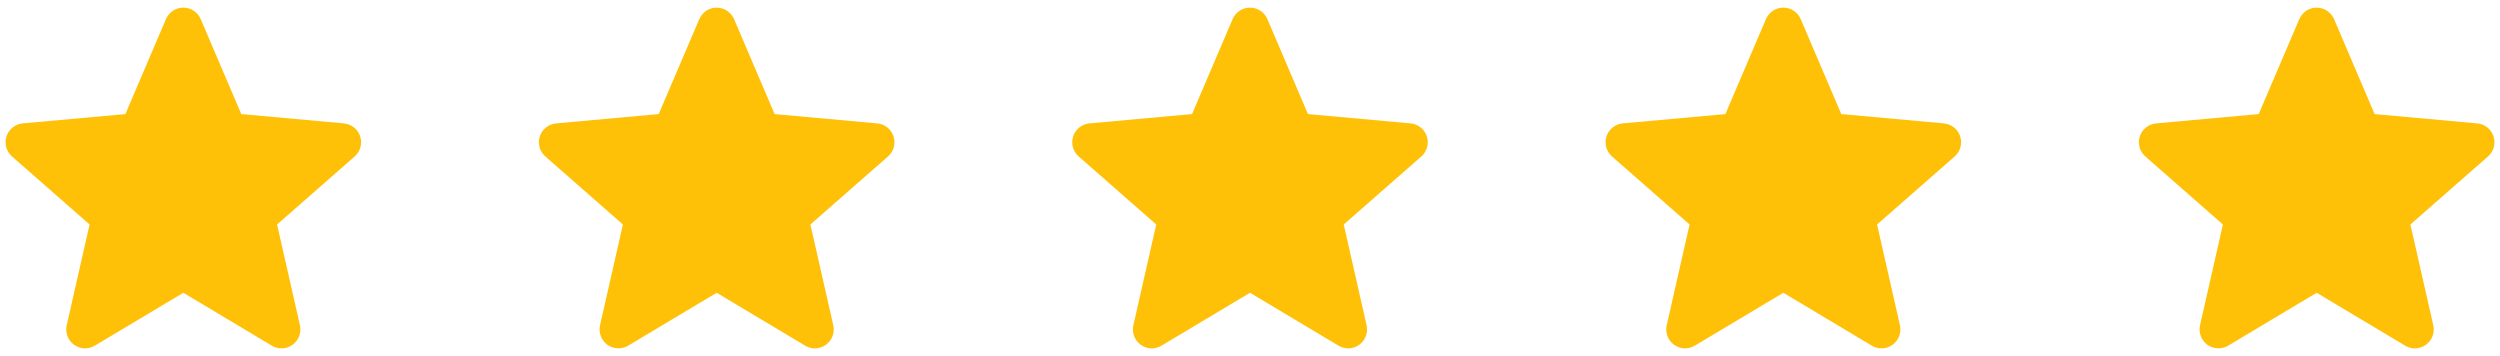 <svg width="225" height="32" viewBox="0 0 225 32" fill="none" xmlns="http://www.w3.org/2000/svg">
<g clip-path="url(#clip0_107_867)">
<path d="M32.417 12.275C32.207 11.627 31.632 11.167 30.952 11.105L21.716 10.267L18.064 1.719C17.795 1.092 17.182 0.687 16.5 0.687C15.819 0.687 15.206 1.092 14.936 1.72L11.284 10.267L2.046 11.105C1.368 11.168 0.794 11.627 0.584 12.275C0.373 12.923 0.568 13.634 1.081 14.082L8.062 20.204L6.004 29.273C5.853 29.939 6.112 30.629 6.665 31.029C6.963 31.244 7.31 31.353 7.661 31.353C7.964 31.353 8.264 31.271 8.533 31.11L16.5 26.349L24.464 31.11C25.047 31.461 25.782 31.429 26.334 31.029C26.887 30.628 27.146 29.938 26.995 29.273L24.936 20.204L31.918 14.083C32.431 13.634 32.627 12.924 32.417 12.275Z" fill="#FFC107"/>
</g>
<g clip-path="url(#clip1_107_867)">
<path d="M80.417 12.275C80.207 11.627 79.632 11.167 78.952 11.105L69.716 10.267L66.064 1.719C65.795 1.092 65.182 0.687 64.5 0.687C63.819 0.687 63.206 1.092 62.936 1.72L59.284 10.267L50.046 11.105C49.368 11.168 48.794 11.627 48.584 12.275C48.373 12.923 48.568 13.634 49.081 14.082L56.062 20.204L54.004 29.273C53.853 29.939 54.112 30.629 54.665 31.029C54.963 31.244 55.31 31.353 55.661 31.353C55.964 31.353 56.264 31.271 56.533 31.11L64.5 26.349L72.464 31.11C73.047 31.461 73.782 31.429 74.334 31.029C74.887 30.628 75.146 29.938 74.995 29.273L72.936 20.204L79.918 14.083C80.431 13.634 80.627 12.924 80.417 12.275Z" fill="#FFC107"/>
</g>
<g clip-path="url(#clip2_107_867)">
<path d="M128.417 12.275C128.207 11.627 127.632 11.167 126.952 11.105L117.716 10.267L114.064 1.719C113.795 1.092 113.182 0.687 112.5 0.687C111.819 0.687 111.205 1.092 110.936 1.72L107.284 10.267L98.046 11.105C97.368 11.168 96.794 11.627 96.584 12.275C96.373 12.923 96.568 13.634 97.081 14.082L104.062 20.204L102.004 29.273C101.853 29.939 102.112 30.629 102.665 31.029C102.963 31.244 103.31 31.353 103.661 31.353C103.964 31.353 104.264 31.271 104.533 31.11L112.5 26.349L120.464 31.11C121.047 31.461 121.782 31.429 122.334 31.029C122.887 30.628 123.146 29.938 122.995 29.273L120.936 20.204L127.918 14.083C128.431 13.634 128.627 12.924 128.417 12.275Z" fill="#FFC107"/>
</g>
<g clip-path="url(#clip3_107_867)">
<path d="M176.417 12.275C176.207 11.627 175.632 11.167 174.952 11.105L165.716 10.267L162.064 1.719C161.795 1.092 161.182 0.687 160.5 0.687C159.819 0.687 159.205 1.092 158.936 1.72L155.284 10.267L146.046 11.105C145.368 11.168 144.794 11.627 144.584 12.275C144.373 12.923 144.568 13.634 145.081 14.082L152.062 20.204L150.004 29.273C149.853 29.939 150.112 30.629 150.665 31.029C150.963 31.244 151.31 31.353 151.661 31.353C151.964 31.353 152.264 31.271 152.533 31.11L160.5 26.349L168.464 31.11C169.047 31.461 169.782 31.429 170.334 31.029C170.887 30.628 171.146 29.938 170.995 29.273L168.936 20.204L175.918 14.083C176.431 13.634 176.627 12.924 176.417 12.275Z" fill="#FFC107"/>
</g>
<g clip-path="url(#clip4_107_867)">
<path d="M224.417 12.275C224.207 11.627 223.632 11.167 222.952 11.105L213.716 10.267L210.064 1.719C209.795 1.092 209.182 0.687 208.5 0.687C207.819 0.687 207.205 1.092 206.936 1.72L203.284 10.267L194.046 11.105C193.368 11.168 192.794 11.627 192.584 12.275C192.373 12.923 192.568 13.634 193.081 14.082L200.062 20.204L198.004 29.273C197.853 29.939 198.112 30.629 198.665 31.029C198.963 31.244 199.31 31.353 199.661 31.353C199.964 31.353 200.264 31.271 200.533 31.11L208.5 26.349L216.464 31.11C217.047 31.461 217.782 31.429 218.334 31.029C218.887 30.628 219.146 29.938 218.995 29.273L216.936 20.204L223.918 14.083C224.431 13.634 224.627 12.924 224.417 12.275Z" fill="#FFC107"/>
</g>
<defs>
<clipPath id="clip0_107_867">
<rect width="32" height="32" fill="white" transform="translate(0.5)"/>
</clipPath>
<clipPath id="clip1_107_867">
<rect width="32" height="32" fill="white" transform="translate(48.5)"/>
</clipPath>
<clipPath id="clip2_107_867">
<rect width="32" height="32" fill="white" transform="translate(96.5)"/>
</clipPath>
<clipPath id="clip3_107_867">
<rect width="32" height="32" fill="white" transform="translate(144.5)"/>
</clipPath>
<clipPath id="clip4_107_867">
<rect width="32" height="32" fill="white" transform="translate(192.5)"/>
</clipPath>
</defs>
</svg>
